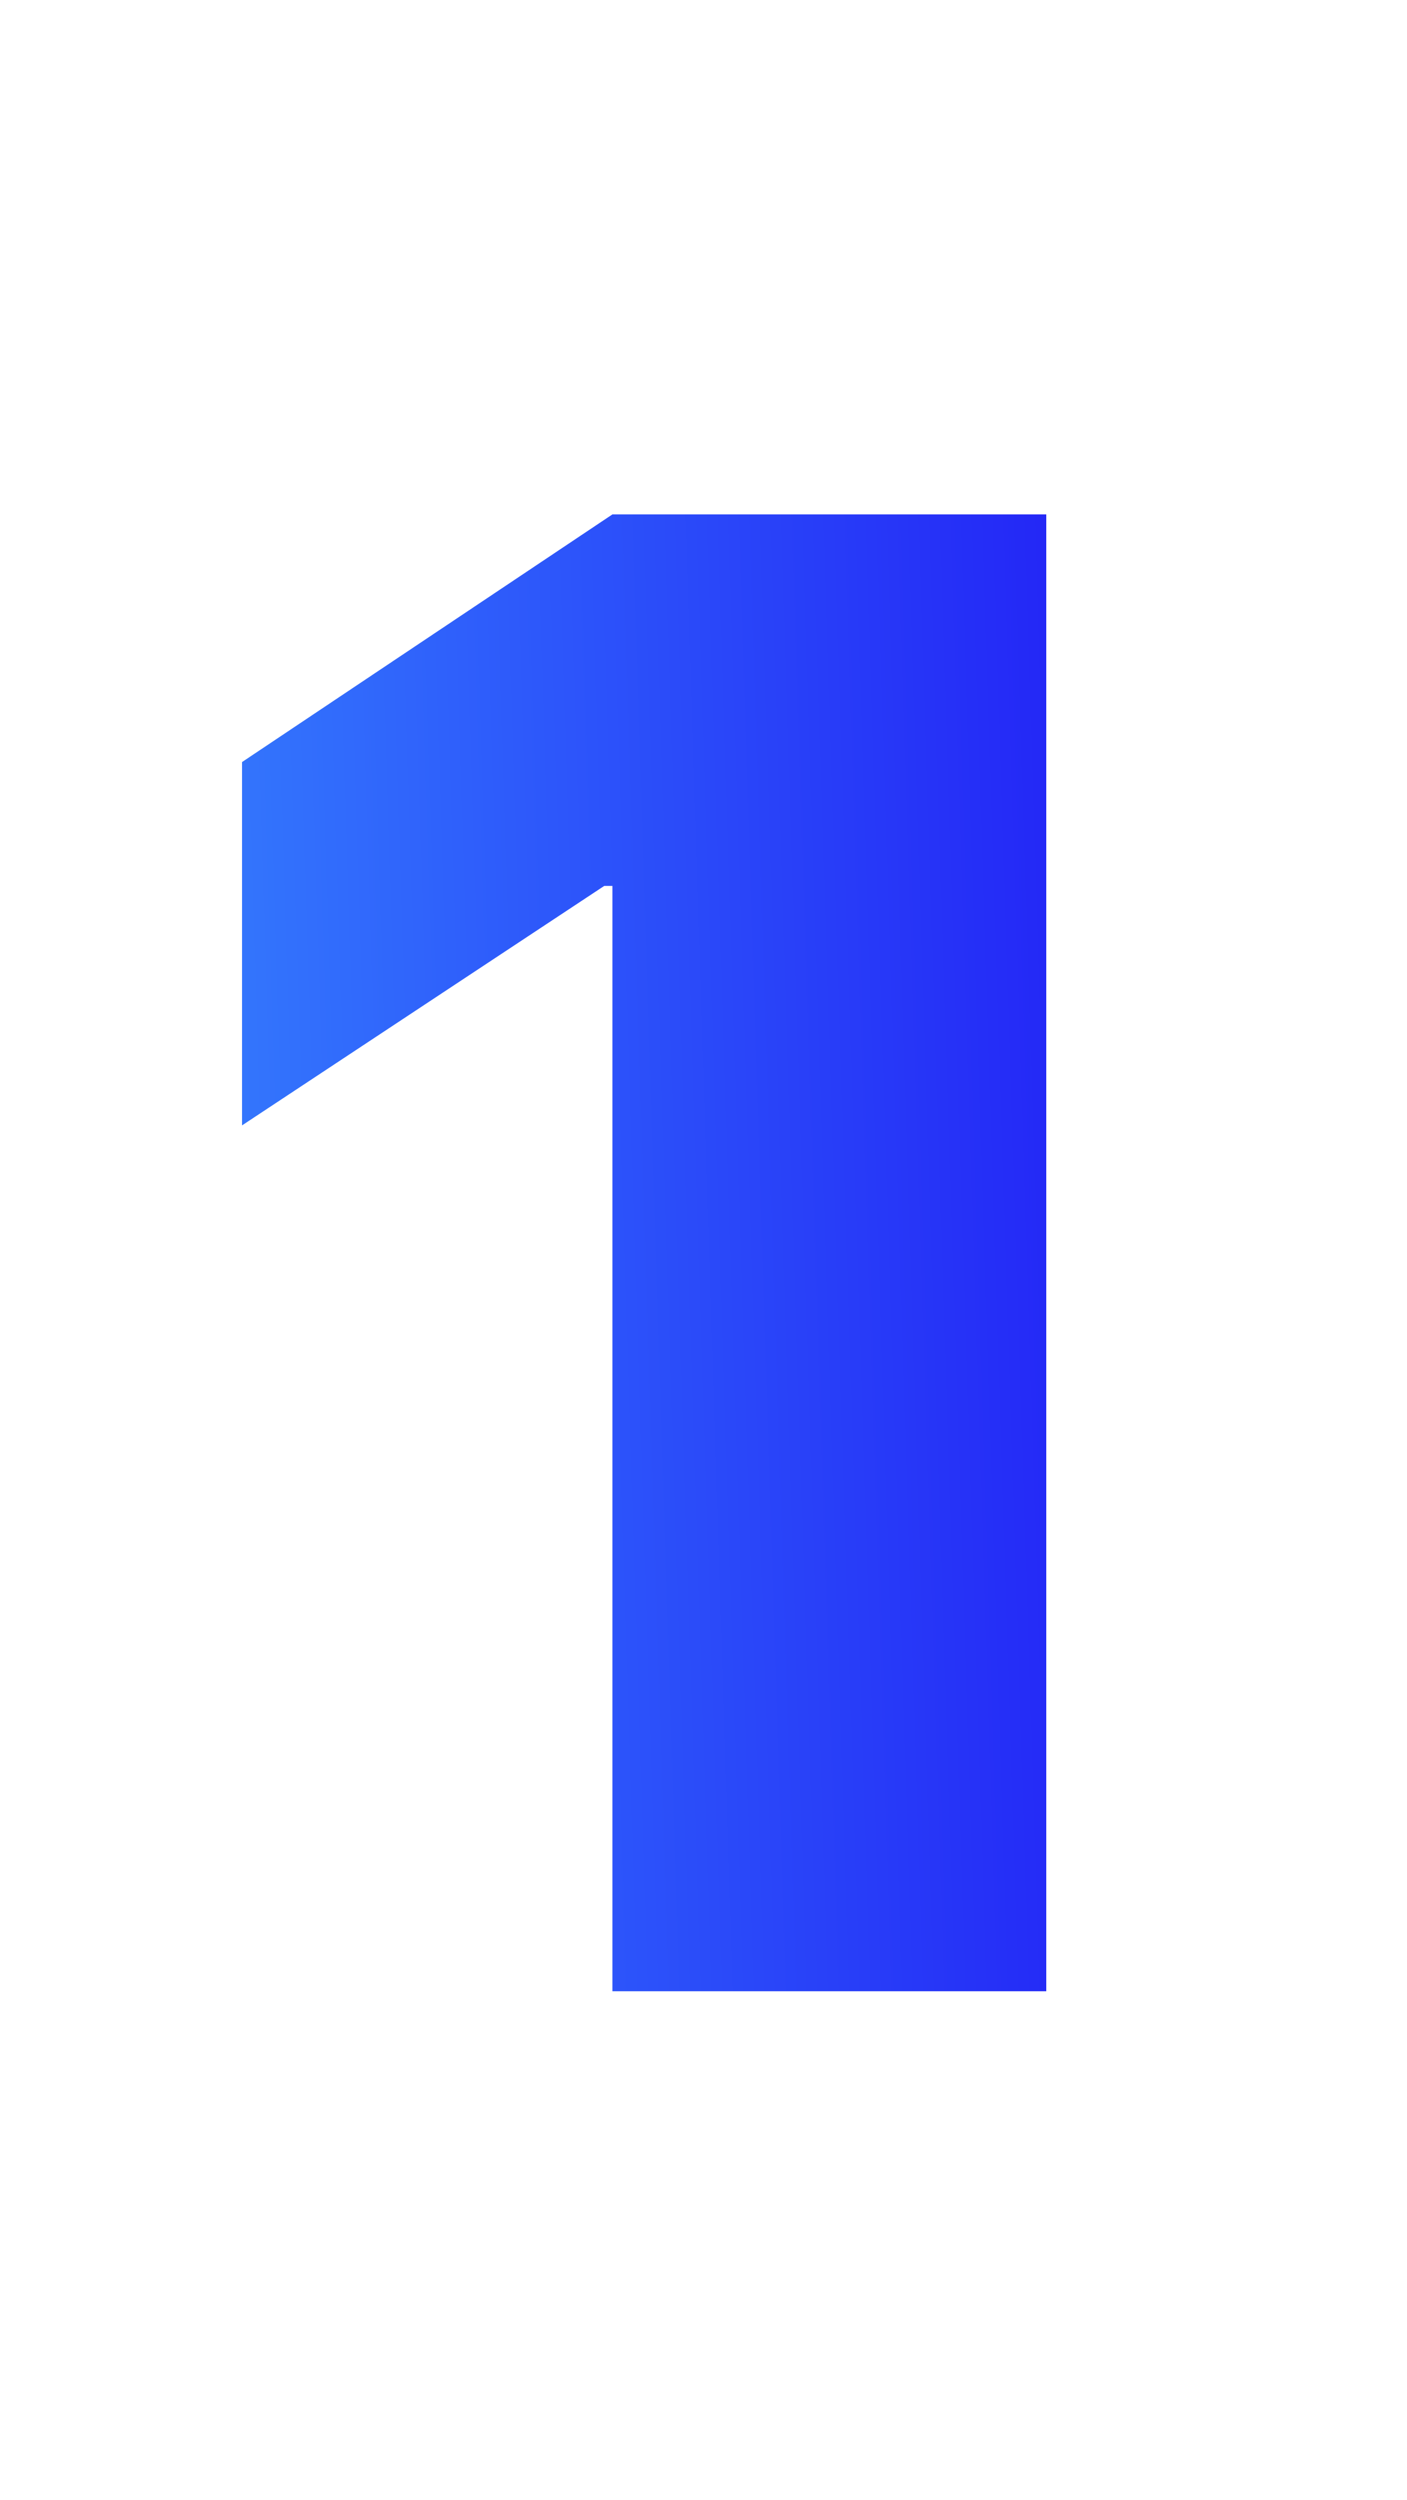 <svg width="94" height="167" viewBox="0 0 94 167" fill="none" xmlns="http://www.w3.org/2000/svg">
    <path d="M40.916 133V59.172H40.369L16.17 75.168V50.9L40.916 34.357H69.9V133H40.916Z"
          fill="url(#paint0_linear_2591_5453)"/>
    <defs>
        <linearGradient id="paint0_linear_2591_5453" x1="-1.869" y1="169.609" x2="101.987" y2="166.297"
                        gradientUnits="userSpaceOnUse">
            <stop stop-color="#3993FF"/>
            <stop offset="1" stop-color="#1C00F3"/>
        </linearGradient>
    </defs>
</svg>
